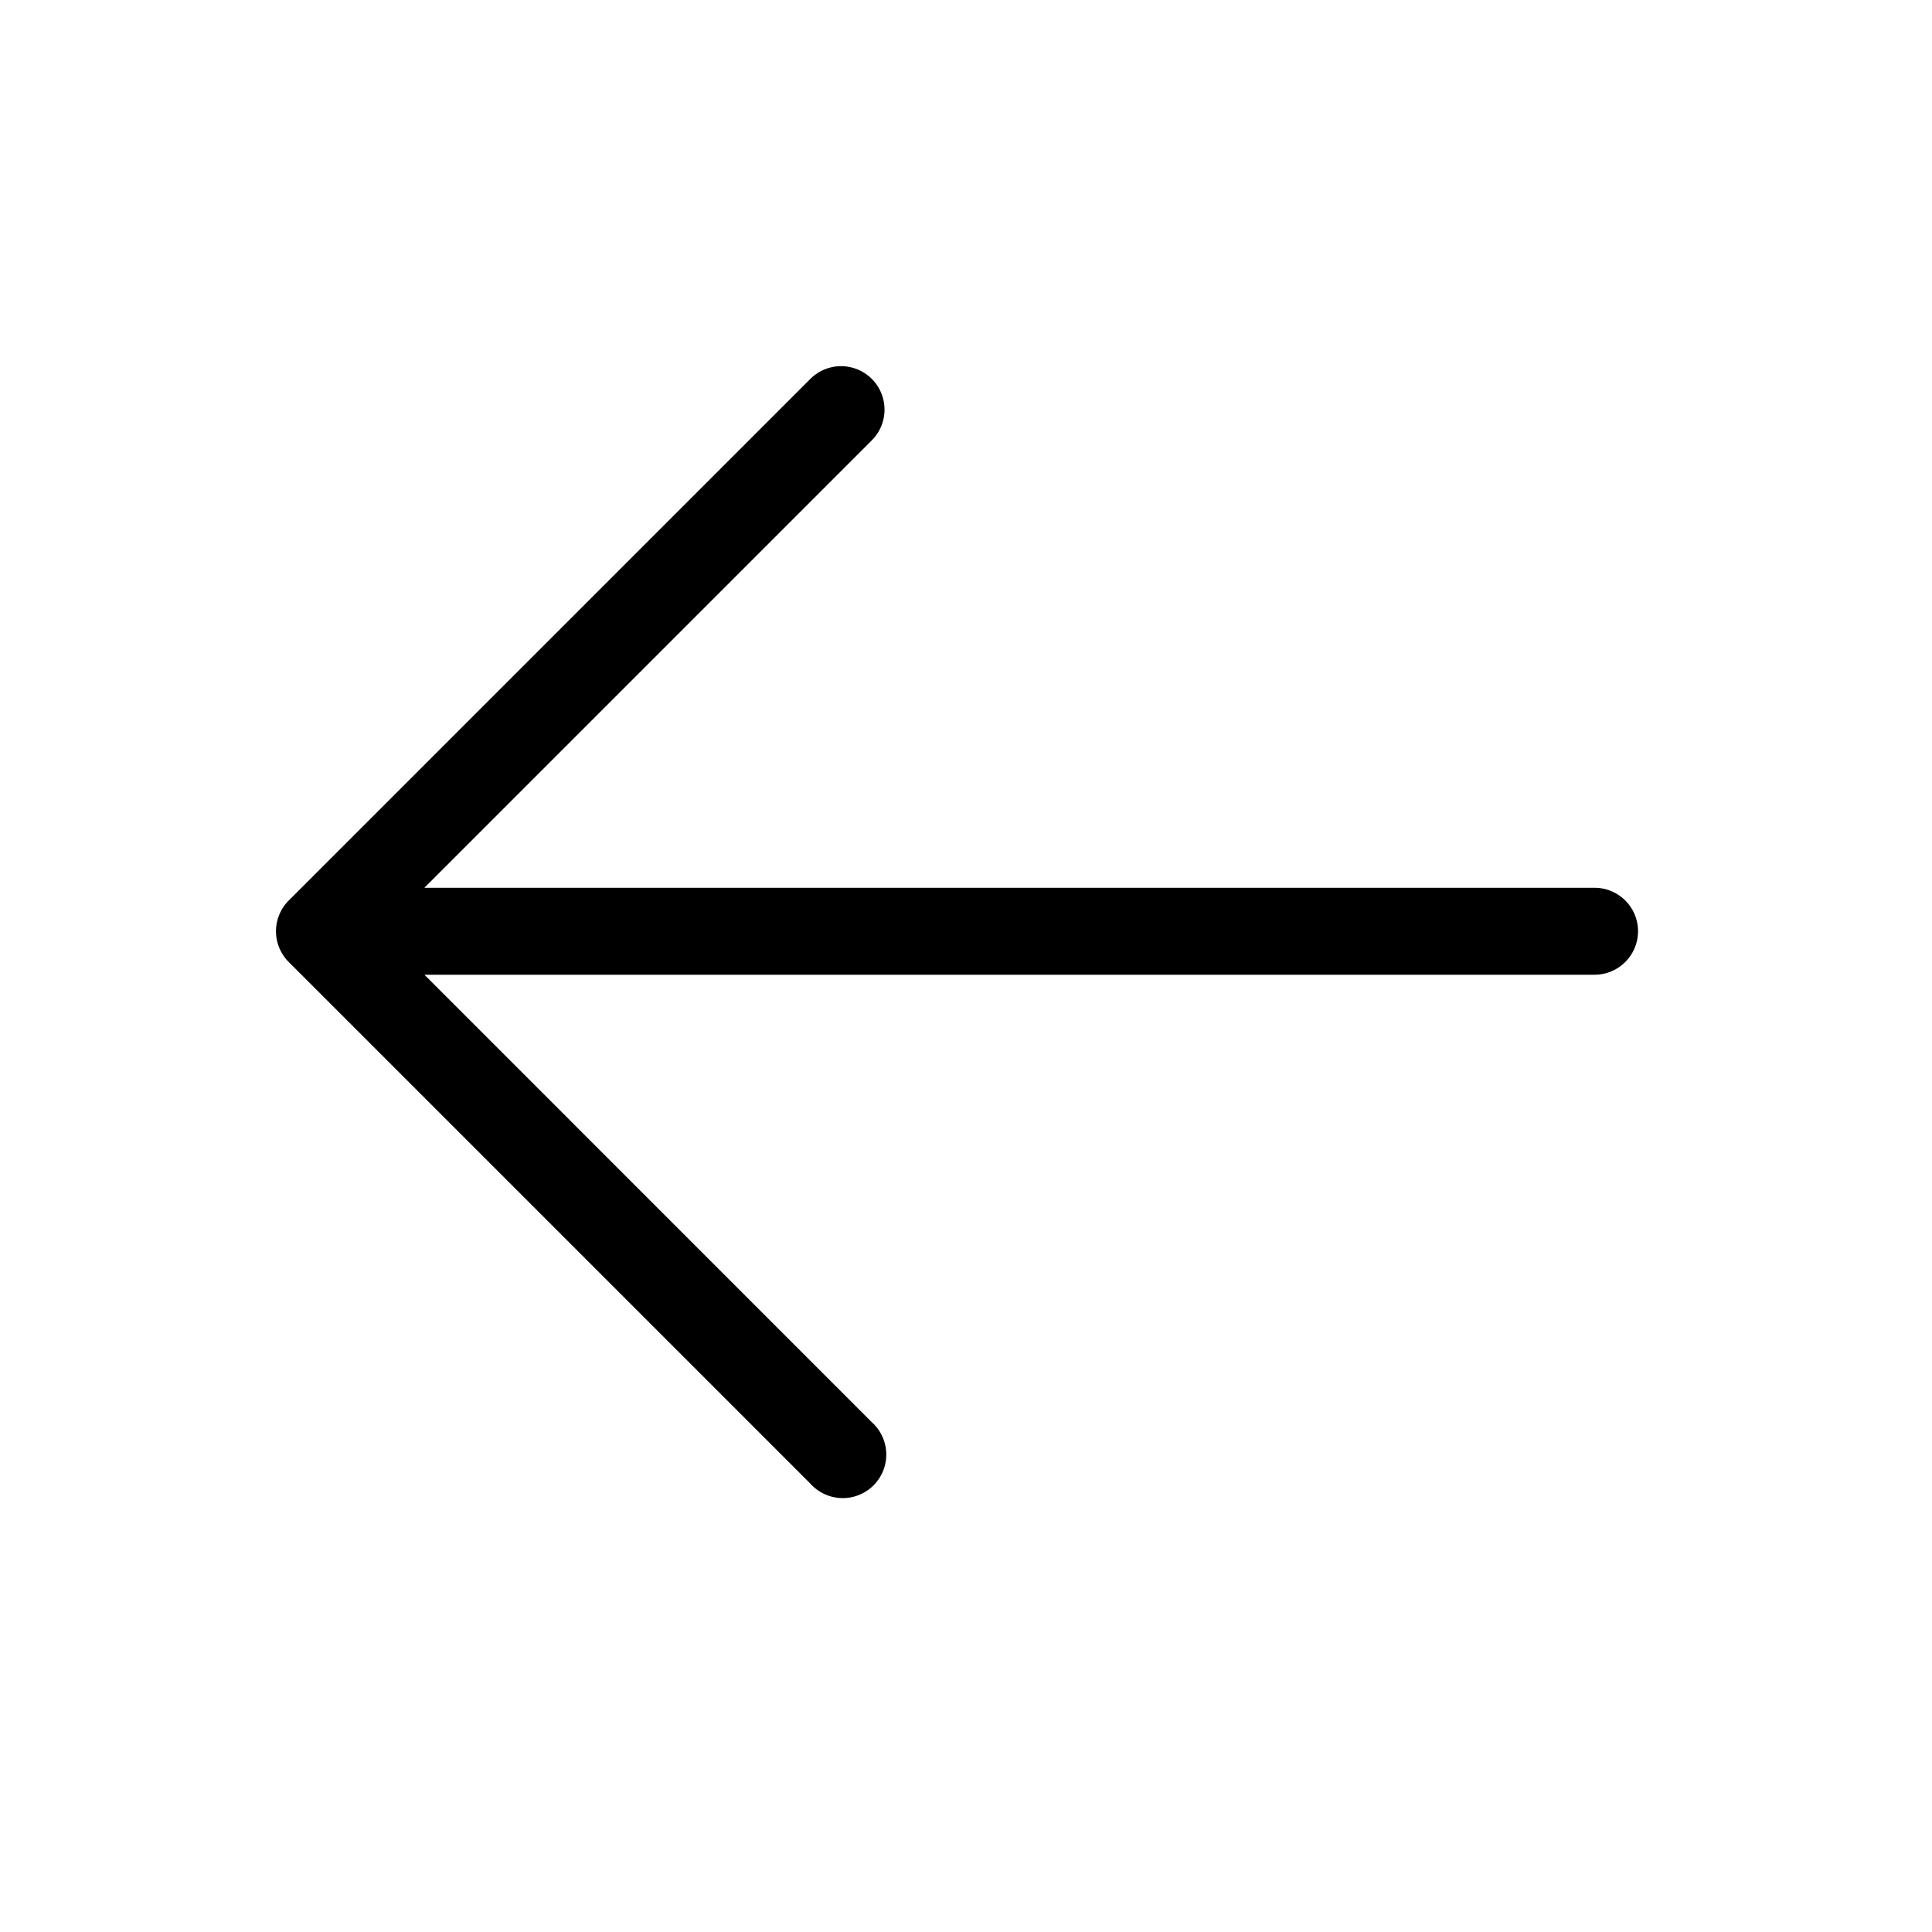 <svg xmlns="http://www.w3.org/2000/svg" width="25" height="25" fill="none"><path fill="#000" d="M21.196 12.05a.563.563 0 0 1-.563.563H5.492l5.789 5.79a.563.563 0 1 1-.795.795l-6.75-6.75a.562.562 0 0 1 0-.795l6.75-6.75a.562.562 0 0 1 .795.795l-5.79 5.79h15.142a.562.562 0 0 1 .563.562Z"/></svg>